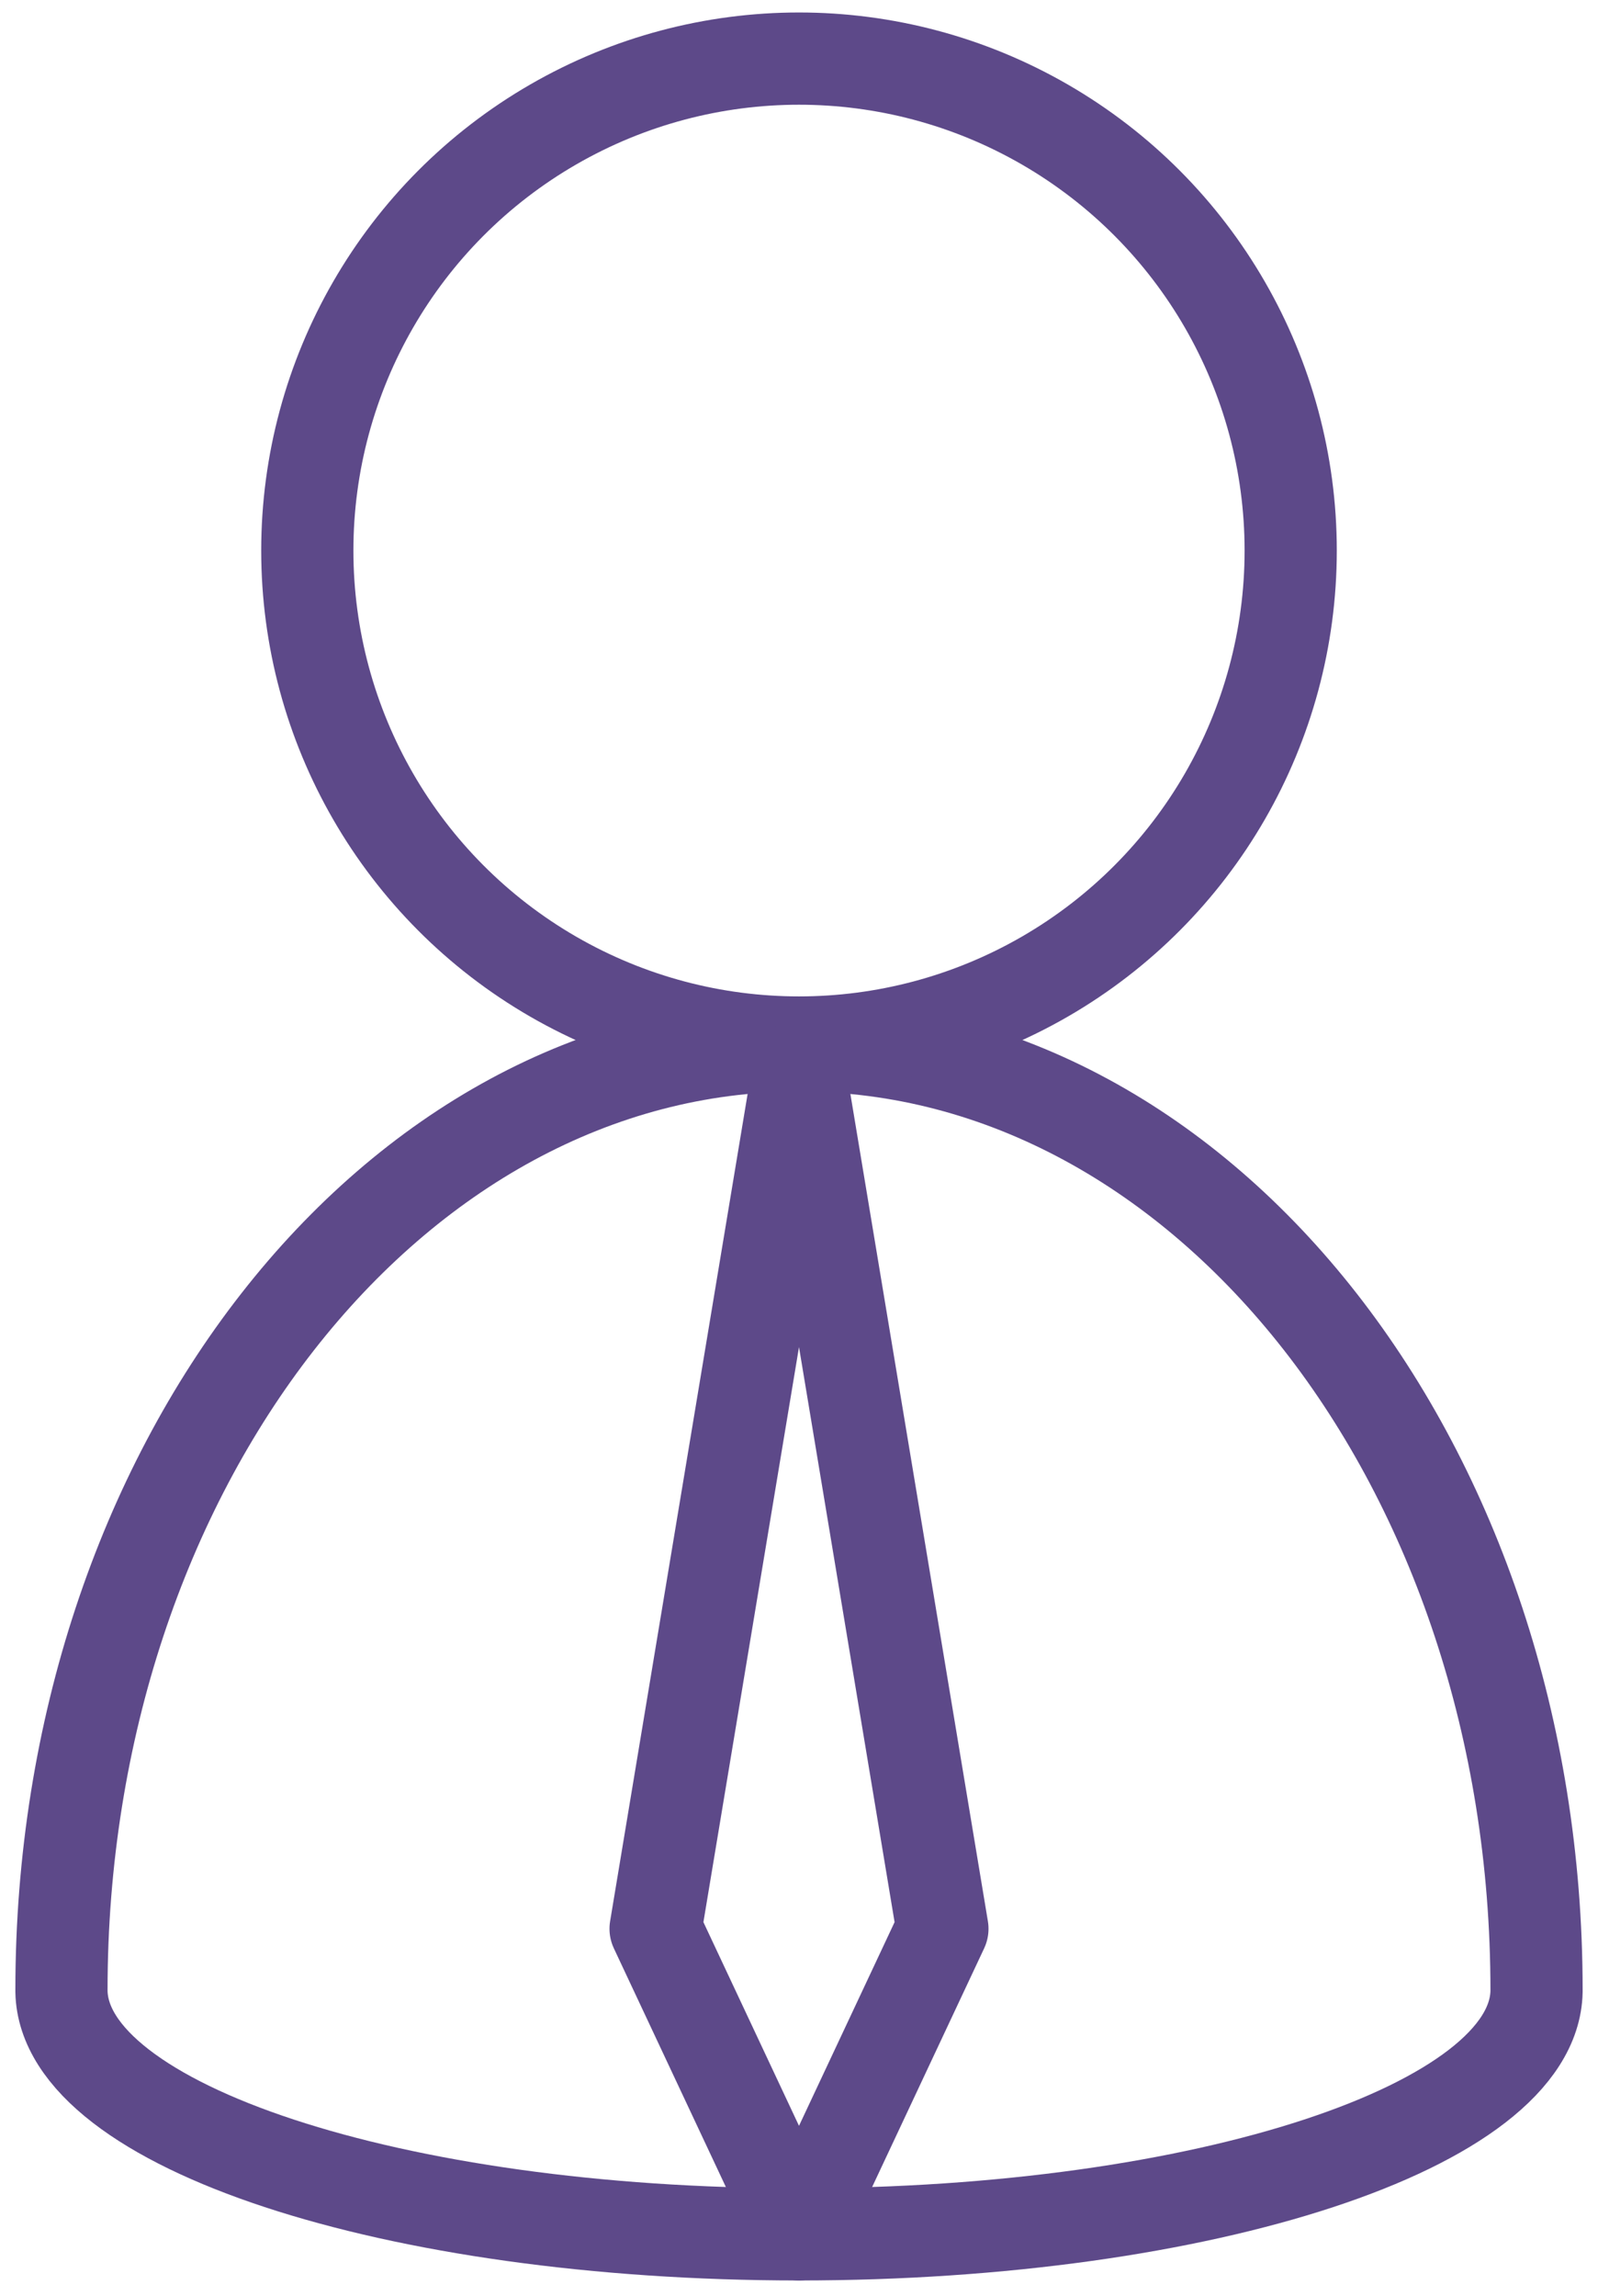 <svg viewBox="0 0 78 112" fill="none" xmlns="http://www.w3.org/2000/svg">
<path d="M75 97.074C75 71.628 58.882 51 39 51C19.118 51 3 71.628 3 97.074V97.085C3 97.11 3 97.135 3 97.16C3.14 103.707 19.204 109 39 109C58.796 109 74.86 103.707 75 97.16C75 97.142 75 97.124 75 97.106V97.074Z" stroke="#5D4989" stroke-width="4.5"/>
<circle cx="39" cy="26.859" r="24" stroke="#5D4989" stroke-width="4.5"/>
<path d="M39 52L46 94.092L39 109L32 94.092L39 52Z" stroke="#5D4989" stroke-width="4.5" stroke-linecap="round" stroke-linejoin="round"/>
</svg>
